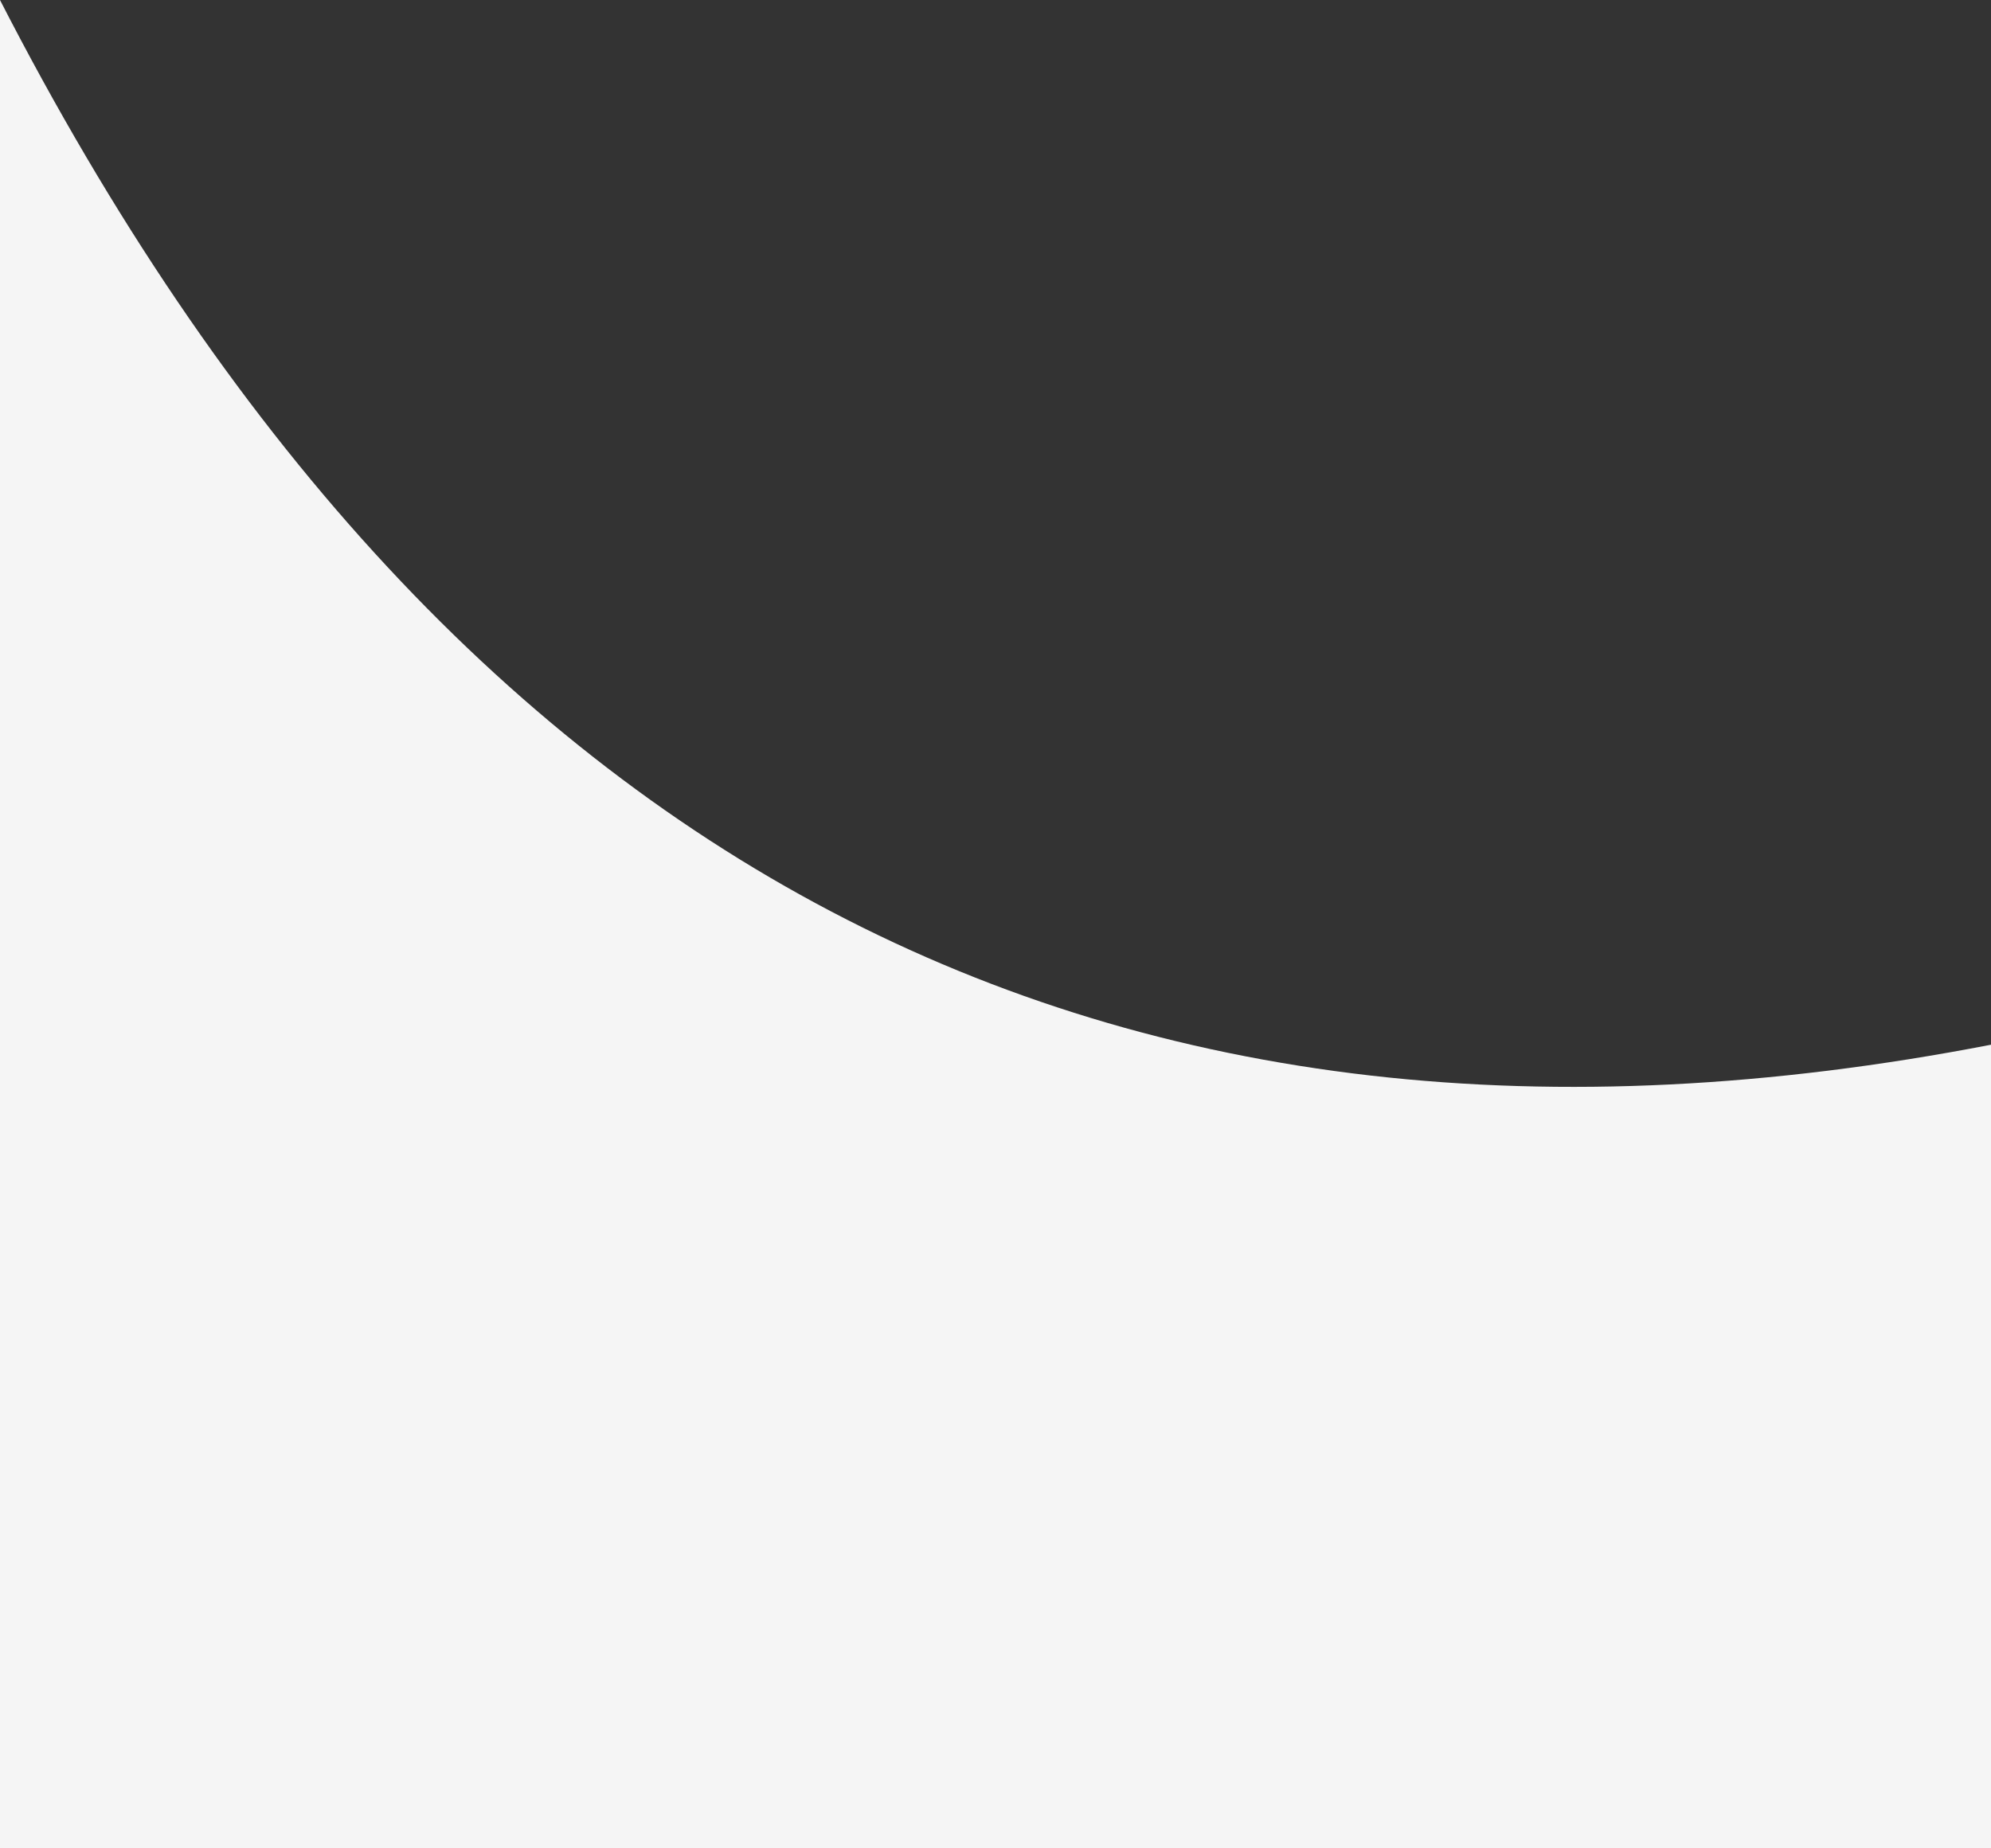 <?xml version="1.0" encoding="UTF-8" standalone="no"?>
<svg xmlns:xlink="http://www.w3.org/1999/xlink" height="299.0px" width="322.0px" xmlns="http://www.w3.org/2000/svg">
  <rect width="100%" height="100%" fill="#333333" stroke="none"/>
  <g transform="matrix(1.0, 0.0, 0.0, 1.0, 0.0, -224.0)">
    <path d="M0.0 224.0 L0.0 523.0 322.0 523.0 322.0 393.0 Q107.95 434.45 0.0 224.0" fill="#f5f5f5" fill-rule="evenodd" stroke="none">
      <animate attributeName="fill" dur="2s" repeatCount="indefinite" values="#f5f5f5;#f5f5f6"/>
      <animate attributeName="fill-opacity" dur="2s" repeatCount="indefinite" values="1.0;1.0"/>
      <animate attributeName="d" dur="2s" repeatCount="indefinite" values="M0.0 224.0 L0.0 523.0 322.0 523.0 322.0 393.0 Q107.95 434.45 0.0 224.0;M0.0 487.0 L0.0 523.0 322.0 523.0 322.0 393.0 Q107.95 434.45 0.0 487.0"/>
    </path>
    <path d="M0.0 224.0 Q107.95 434.45 322.0 393.0 L322.0 523.0 0.0 523.0 0.0 224.0" fill="none" stroke="#000000" stroke-linecap="round" stroke-linejoin="round" stroke-opacity="0.0" stroke-width="1.0">
      <animate attributeName="stroke" dur="2s" repeatCount="indefinite" values="#000000;#000001"/>
      <animate attributeName="stroke-width" dur="2s" repeatCount="indefinite" values="0.0;0.0"/>
      <animate attributeName="fill-opacity" dur="2s" repeatCount="indefinite" values="0.0;0.0"/>
      <animate attributeName="d" dur="2s" repeatCount="indefinite" values="M0.0 224.0 Q107.95 434.45 322.0 393.0 L322.0 523.0 0.0 523.0 0.0 224.0;M0.0 487.0 Q107.95 434.45 322.0 393.0 L322.0 523.0 0.0 523.0 0.0 487.0"/>
    </path>
  </g>
</svg>
